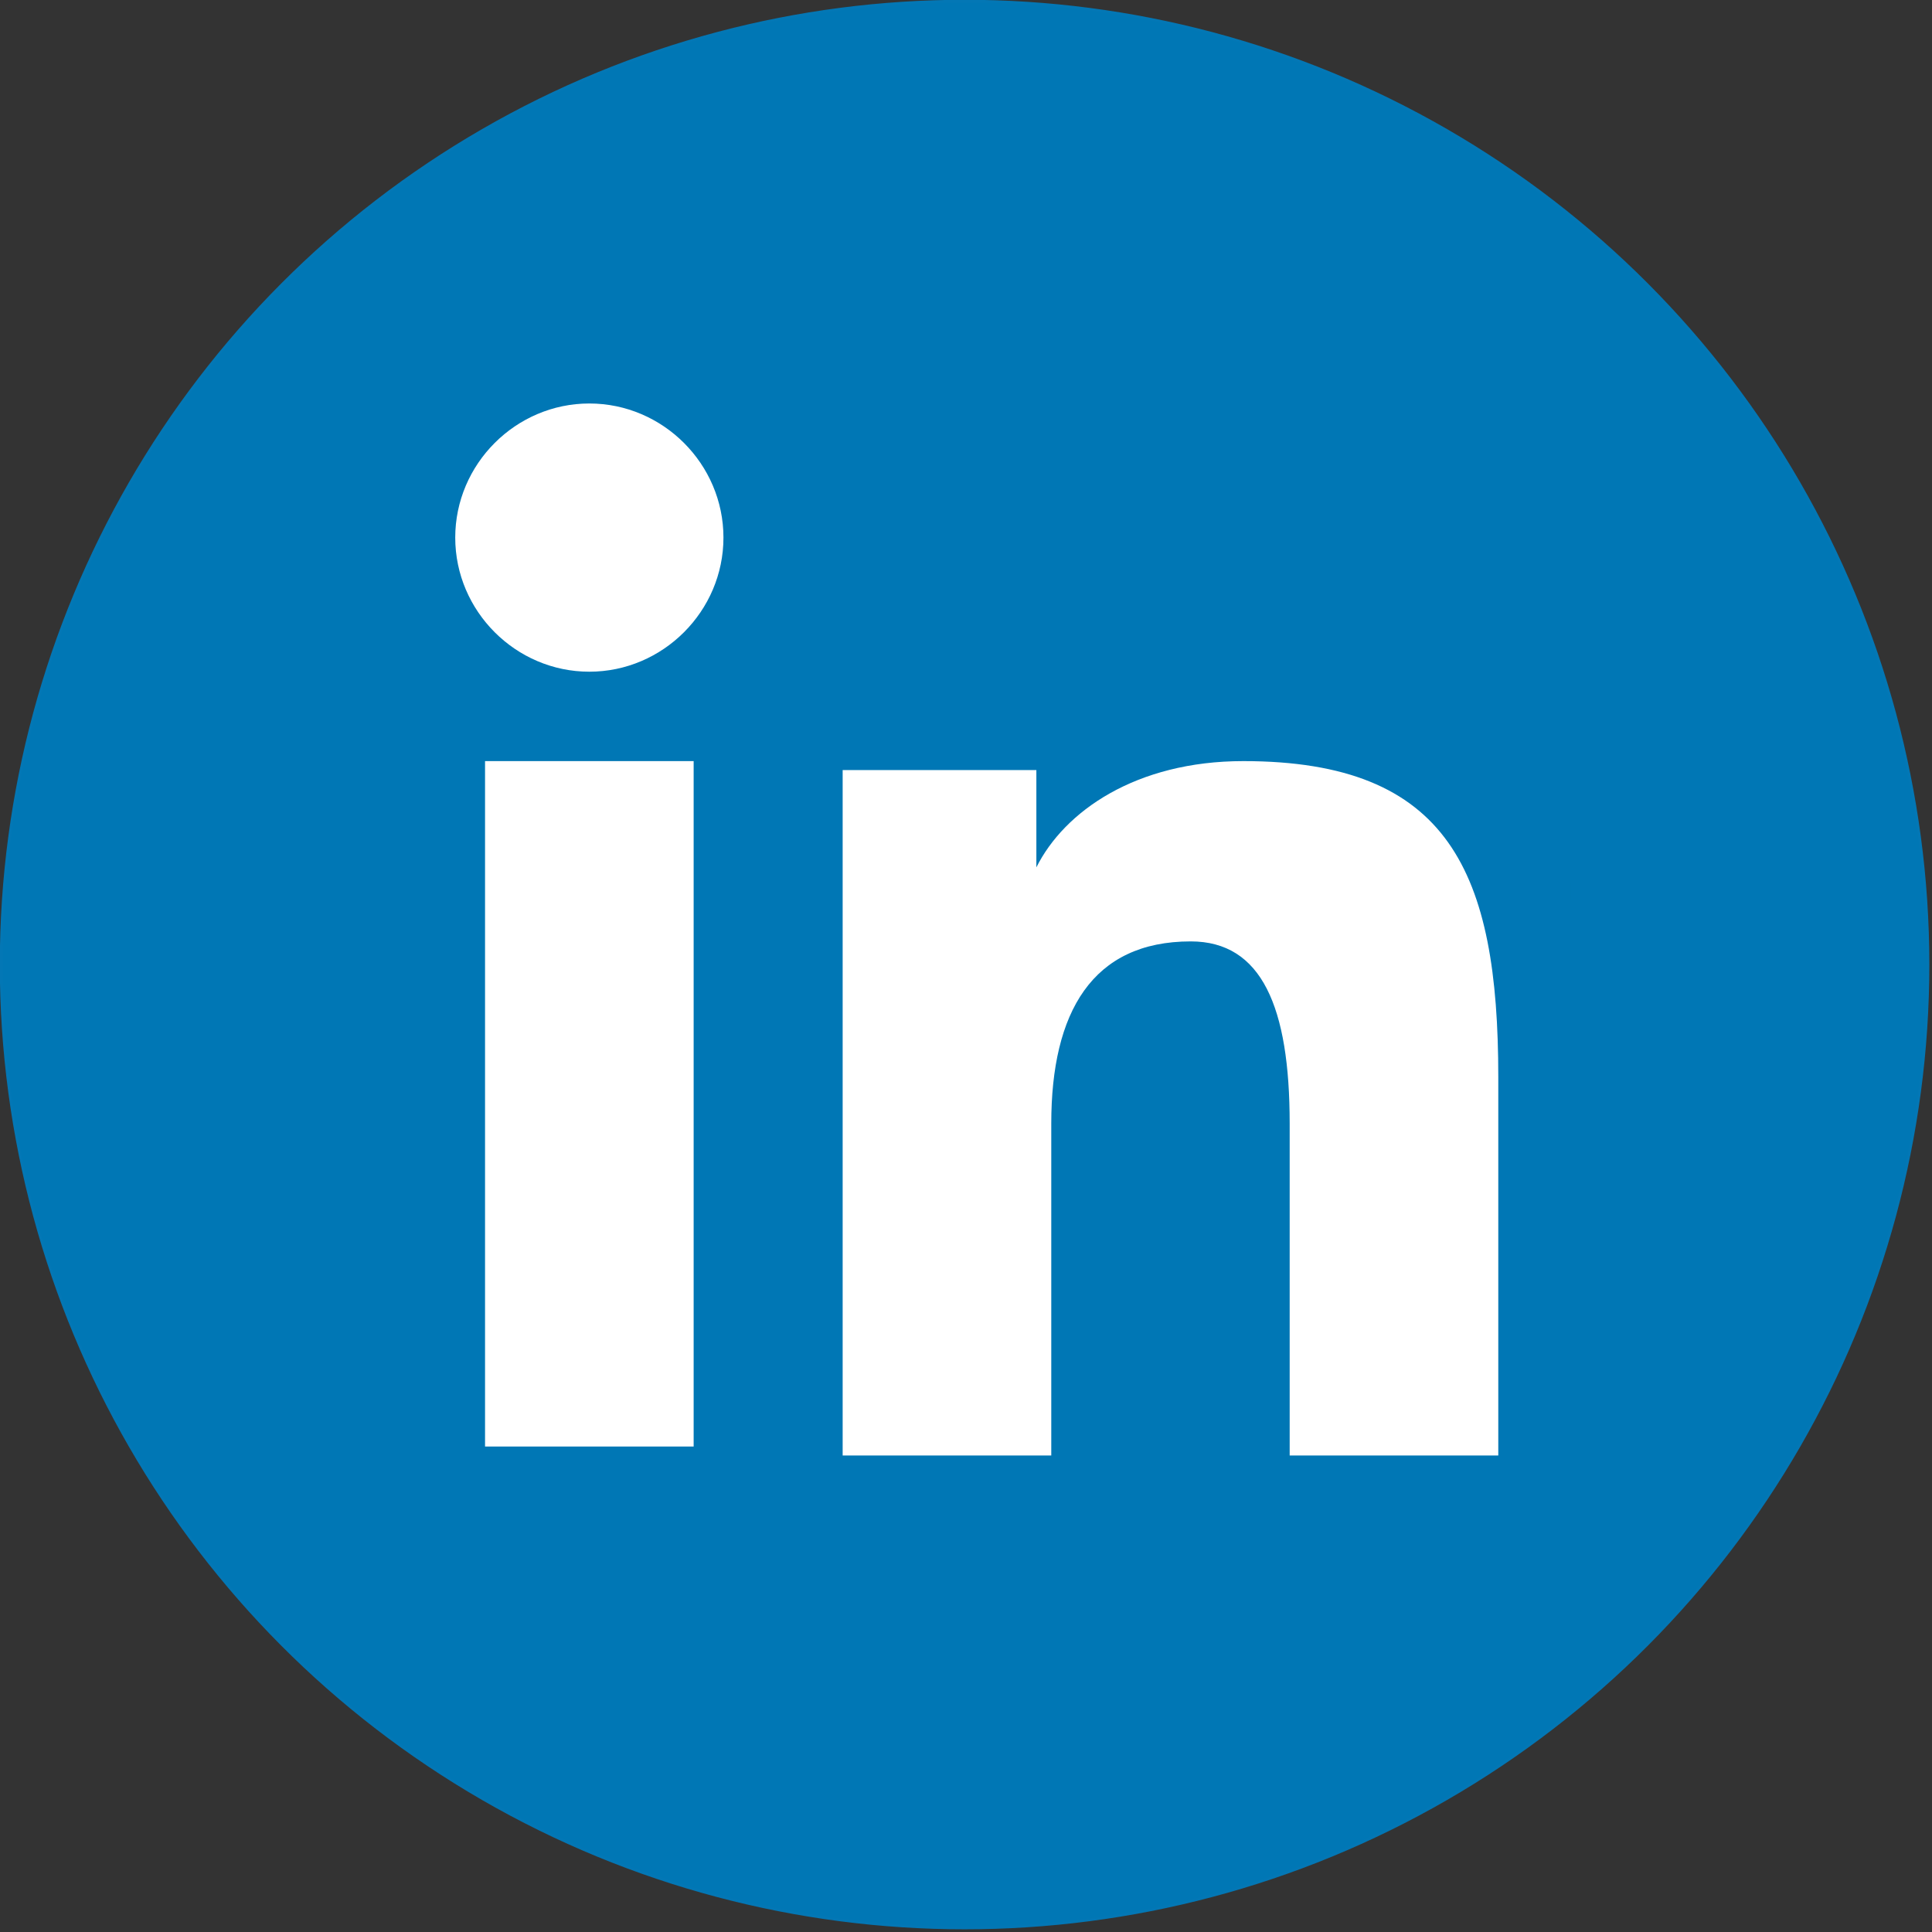 <?xml version="1.0" encoding="UTF-8" standalone="no"?>
<!DOCTYPE svg PUBLIC "-//W3C//DTD SVG 1.1//EN" "http://www.w3.org/Graphics/SVG/1.1/DTD/svg11.dtd">
<svg width="100%" height="100%" viewBox="0 0 718 718" version="1.1" xmlns="http://www.w3.org/2000/svg" xmlns:xlink="http://www.w3.org/1999/xlink" xml:space="preserve" xmlns:serif="http://www.serif.com/" style="fill-rule:evenodd;clip-rule:evenodd;stroke-linecap:round;stroke-linejoin:round;stroke-miterlimit:1.5;">
    <rect x="0" y="0" width="718" height="718" fill="#333333" stroke="none"/>
    <g transform="matrix(1,0,0,1,-90.602,-177.798)">
        <g transform="matrix(1.887,0,0,1.887,-198.264,-149.762)">
            <g>
                <circle cx="343.05" cy="363.551" r="189.742" style="fill:rgb(0,119,181);stroke:rgb(3,119,181);stroke-width:0.53px;"/>
            </g>
        </g>
        <g transform="matrix(37.929,0,0,37.929,193.333,261.297)">
            <g transform="matrix(0.766,0,0,0.761,1.644,1.621)">
                <path d="M14,1.25L14,12.75C14,13.44 13.44,14 12.75,14L1.25,14C0.56,14 0,13.44 0,12.75L0,1.25C0,0.56 0.56,0 1.25,0L12.75,0C13.44,0 14,0.56 14,1.25" style="fill:white;"/>
            </g>
            <g transform="matrix(0.292,0,0,0.292,0,0)">
                <path d="M4.018,11.963C4.018,9.763 3.671,3.677 5.871,3.677L41.421,3.621C43.621,3.621 43.439,11.394 43.439,11.394C43.439,11.394 43.381,47.07 43.598,44.847C43.598,44.847 4.033,46.19 4.033,43.99L4.018,11.963ZM19,18.3L25.5,18.3L25.5,21.566C26.437,19.688 28.838,18 32.445,18C39.359,18 41,21.738 41,28.597L41,41.3L34,41.3L34,30.159C34,26.253 33.063,24.05 30.68,24.05C27.375,24.05 26,26.425 26,30.159L26,41.3L19,41.3L19,18.3ZM7,41L14,41L14,18L7,18L7,41ZM15,10.5C15,12.969 12.969,15 10.5,15C8.031,15 6,12.969 6,10.5C6,8.031 8.031,6 10.5,6C12.969,6 15,8.031 15,10.5Z" style="fill:rgb(0,119,181);"/>
            </g>
        </g>
    </g>
</svg>
